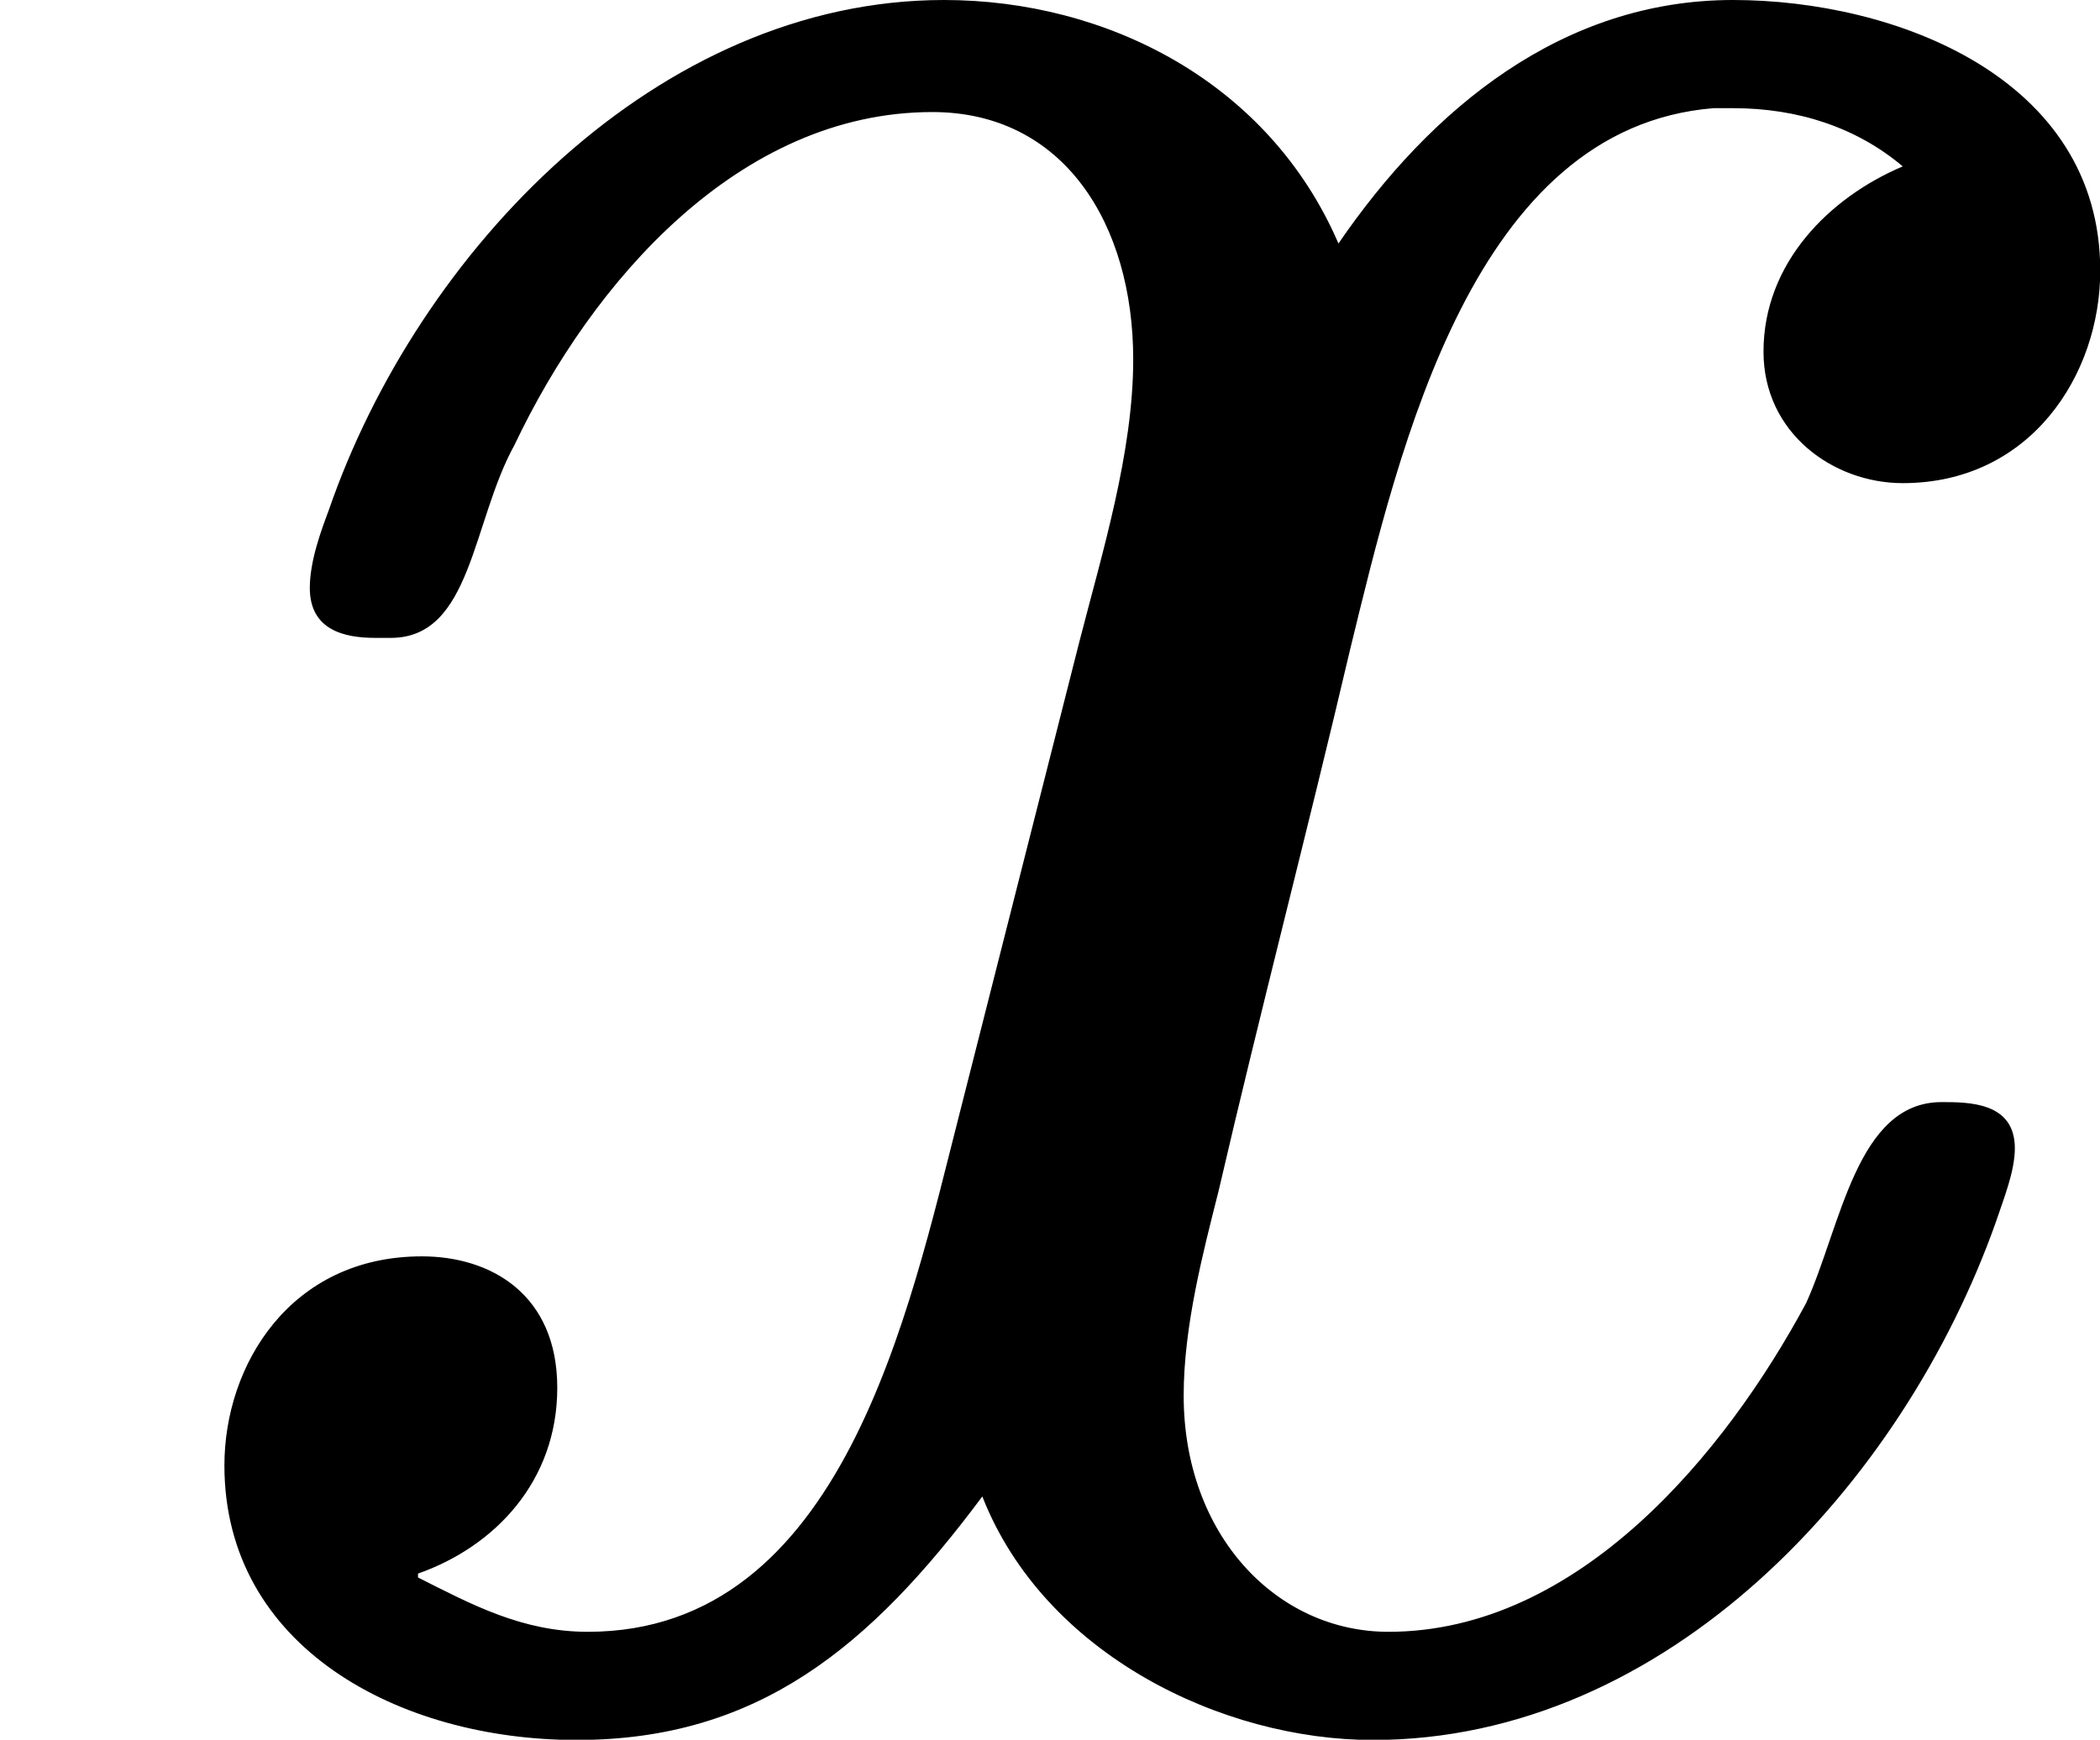 <?xml version='1.0' encoding='UTF-8'?>
<!-- This file was generated by dvisvgm 2.13.3 -->
<svg version='1.1' xmlns='http://www.w3.org/2000/svg' xmlns:xlink='http://www.w3.org/1999/xlink' width='8.656pt' height='7.173pt' viewBox='6.263 29.504 8.656 7.173'>
<defs>
<path id='g4-120' d='M.861-.263V-.271C1.02-.327 1.148-.462 1.148-.654S1.012-.925 .869-.925C.598-.925 .462-.701 .462-.494C.462-.12 .821 .072 1.188 .072C1.562 .072 1.793-.12 2.024-.43C2.152-.104 2.519 .072 2.829 .072C3.435 .072 3.921-.454 4.113-.996C4.129-1.044 4.152-1.1 4.152-1.148C4.152-1.243 4.057-1.243 4.001-1.243C3.826-1.243 3.794-.988 3.722-.829C3.555-.518 3.252-.151 2.861-.151C2.63-.151 2.439-.351 2.439-.638C2.439-.781 2.479-.933 2.511-1.06C2.598-1.435 2.694-1.801 2.782-2.176C2.885-2.598 3.037-3.252 3.531-3.292H3.571C3.706-3.292 3.826-3.252 3.921-3.172C3.77-3.108 3.634-2.973 3.634-2.79C3.634-2.622 3.778-2.519 3.921-2.519C4.184-2.519 4.328-2.742 4.328-2.957C4.328-3.355 3.905-3.515 3.571-3.515C3.22-3.515 2.949-3.292 2.758-3.013C2.614-3.347 2.279-3.515 1.945-3.515C1.355-3.515 .861-2.997 .677-2.463C.662-2.423 .638-2.359 .638-2.303C.638-2.216 .709-2.2 .773-2.2H.805C.972-2.2 .972-2.439 1.06-2.598C1.219-2.933 1.522-3.284 1.921-3.284C2.192-3.284 2.335-3.053 2.335-2.774C2.335-2.582 2.271-2.375 2.224-2.192L1.977-1.219C1.873-.813 1.737-.151 1.211-.151C1.076-.151 .972-.207 .861-.263Z'/>
</defs>
<g id='page2' transform='matrix(2 0 0 2 0 0)'>
<use x='3.132' y='18.267' xlink:href='#g4-120'/>
</g>
</svg>